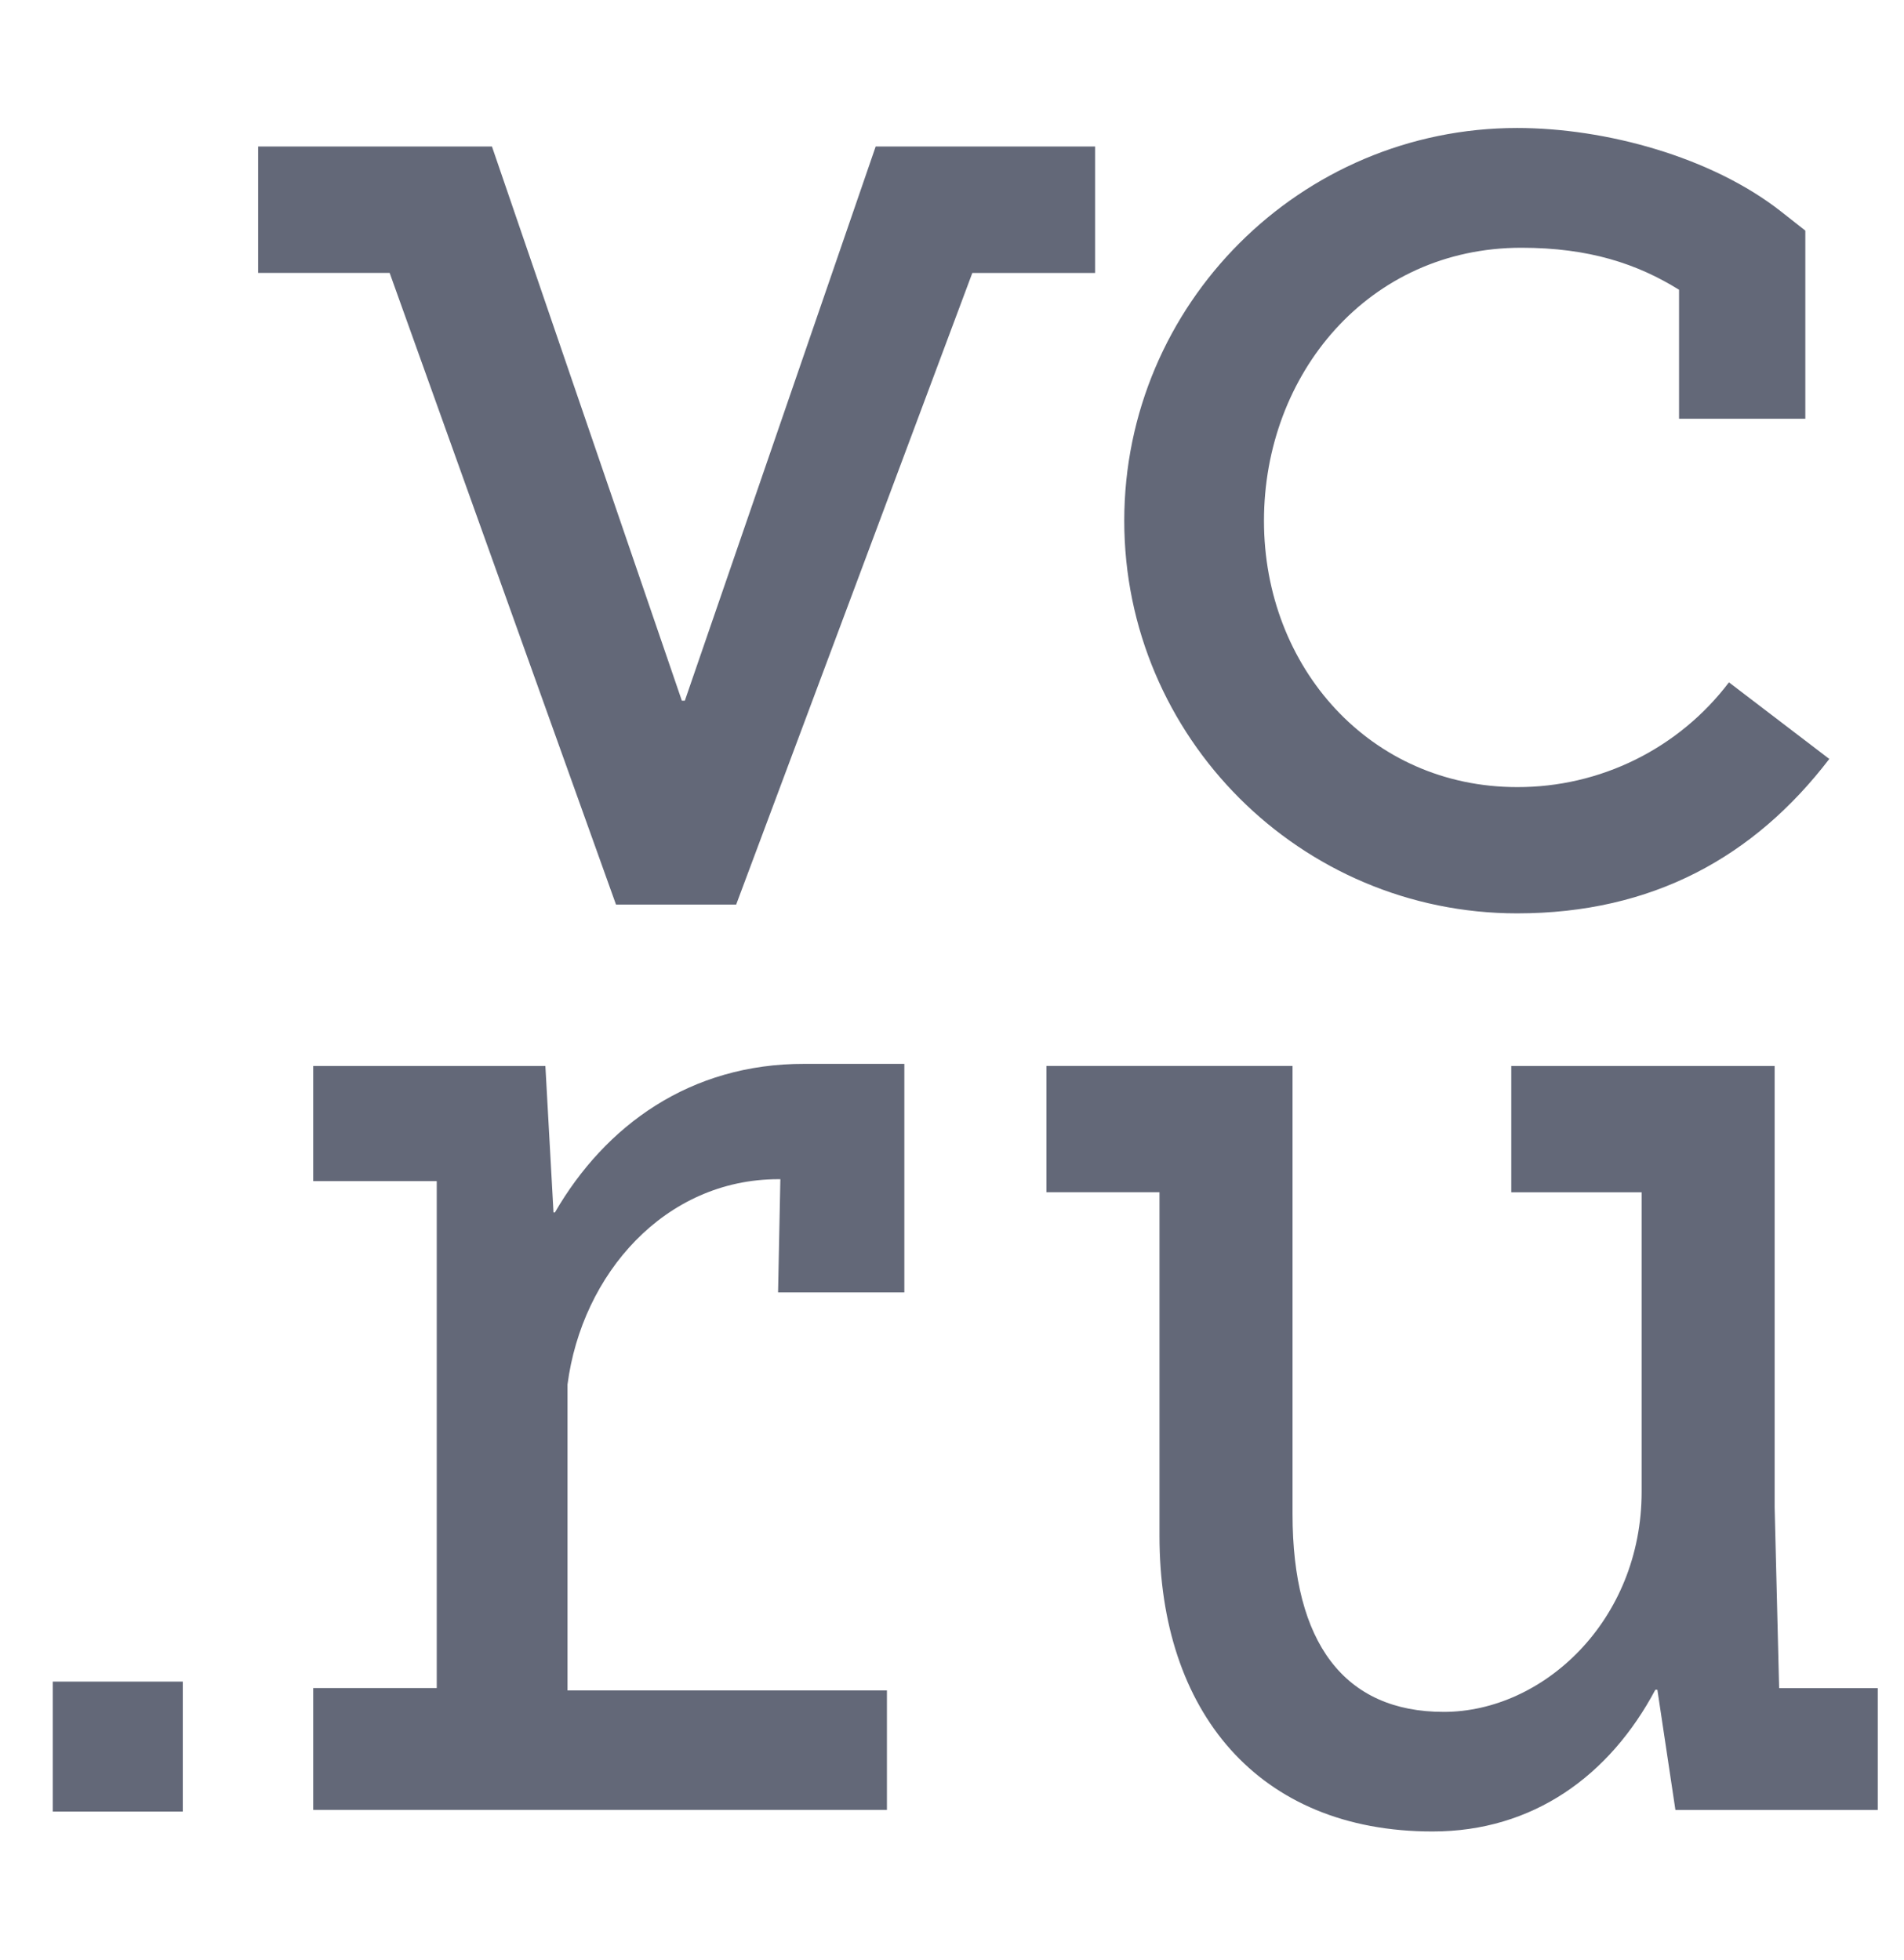 <svg xmlns="http://www.w3.org/2000/svg" width="34" height="35" viewBox="0 0 34 35" fill="none">
    <path d="M27.092 16.313C29.507 16.313 31.326 15.306 32.666 13.555L30.874 12.187C30.432 12.771 29.86 13.243 29.203 13.568C28.547 13.892 27.824 14.06 27.092 14.058C24.471 14.058 22.571 11.922 22.571 9.302C22.571 6.681 24.439 4.425 27.167 4.425C28.379 4.425 29.236 4.712 29.983 5.175V7.479H32.238V4.119L31.806 3.779C30.566 2.804 28.673 2.286 27.091 2.286C23.223 2.286 20.076 5.433 20.076 9.301C20.076 13.165 23.222 16.313 27.092 16.313ZM31.77 30.148L31.69 26.919V19.039H26.987V21.295H29.315V26.641C29.315 28.945 27.556 30.575 25.781 30.575C24.006 30.575 23.081 29.345 23.081 27.042V19.038H18.687V21.294H20.705V27.433C20.705 30.558 22.457 32.711 25.581 32.711C27.377 32.711 28.744 31.714 29.56 30.179H29.596L29.918 32.326H33.532V30.151H31.773V30.147L31.77 30.148ZM19.557 2.617H15.637L12.229 12.515H12.176L8.785 2.617H4.609V4.874H6.958L11 16.156H13.147V16.153L17.363 4.875H19.555V2.618L19.557 2.617ZM0.941 32.355H3.264V30.034H0.942V32.355H0.941ZM9.91 21.655H9.884L9.739 19.039H5.593V21.095H7.799V30.149H5.593V32.325H15.838V30.192H10.134V24.728C10.392 22.75 11.875 21.061 13.899 21.061H13.935L13.894 23.083H16.149V19.001H14.366C12.324 18.996 10.809 20.101 9.909 21.655L9.91 21.655Z"
          fill="#636878"/>
</svg>
